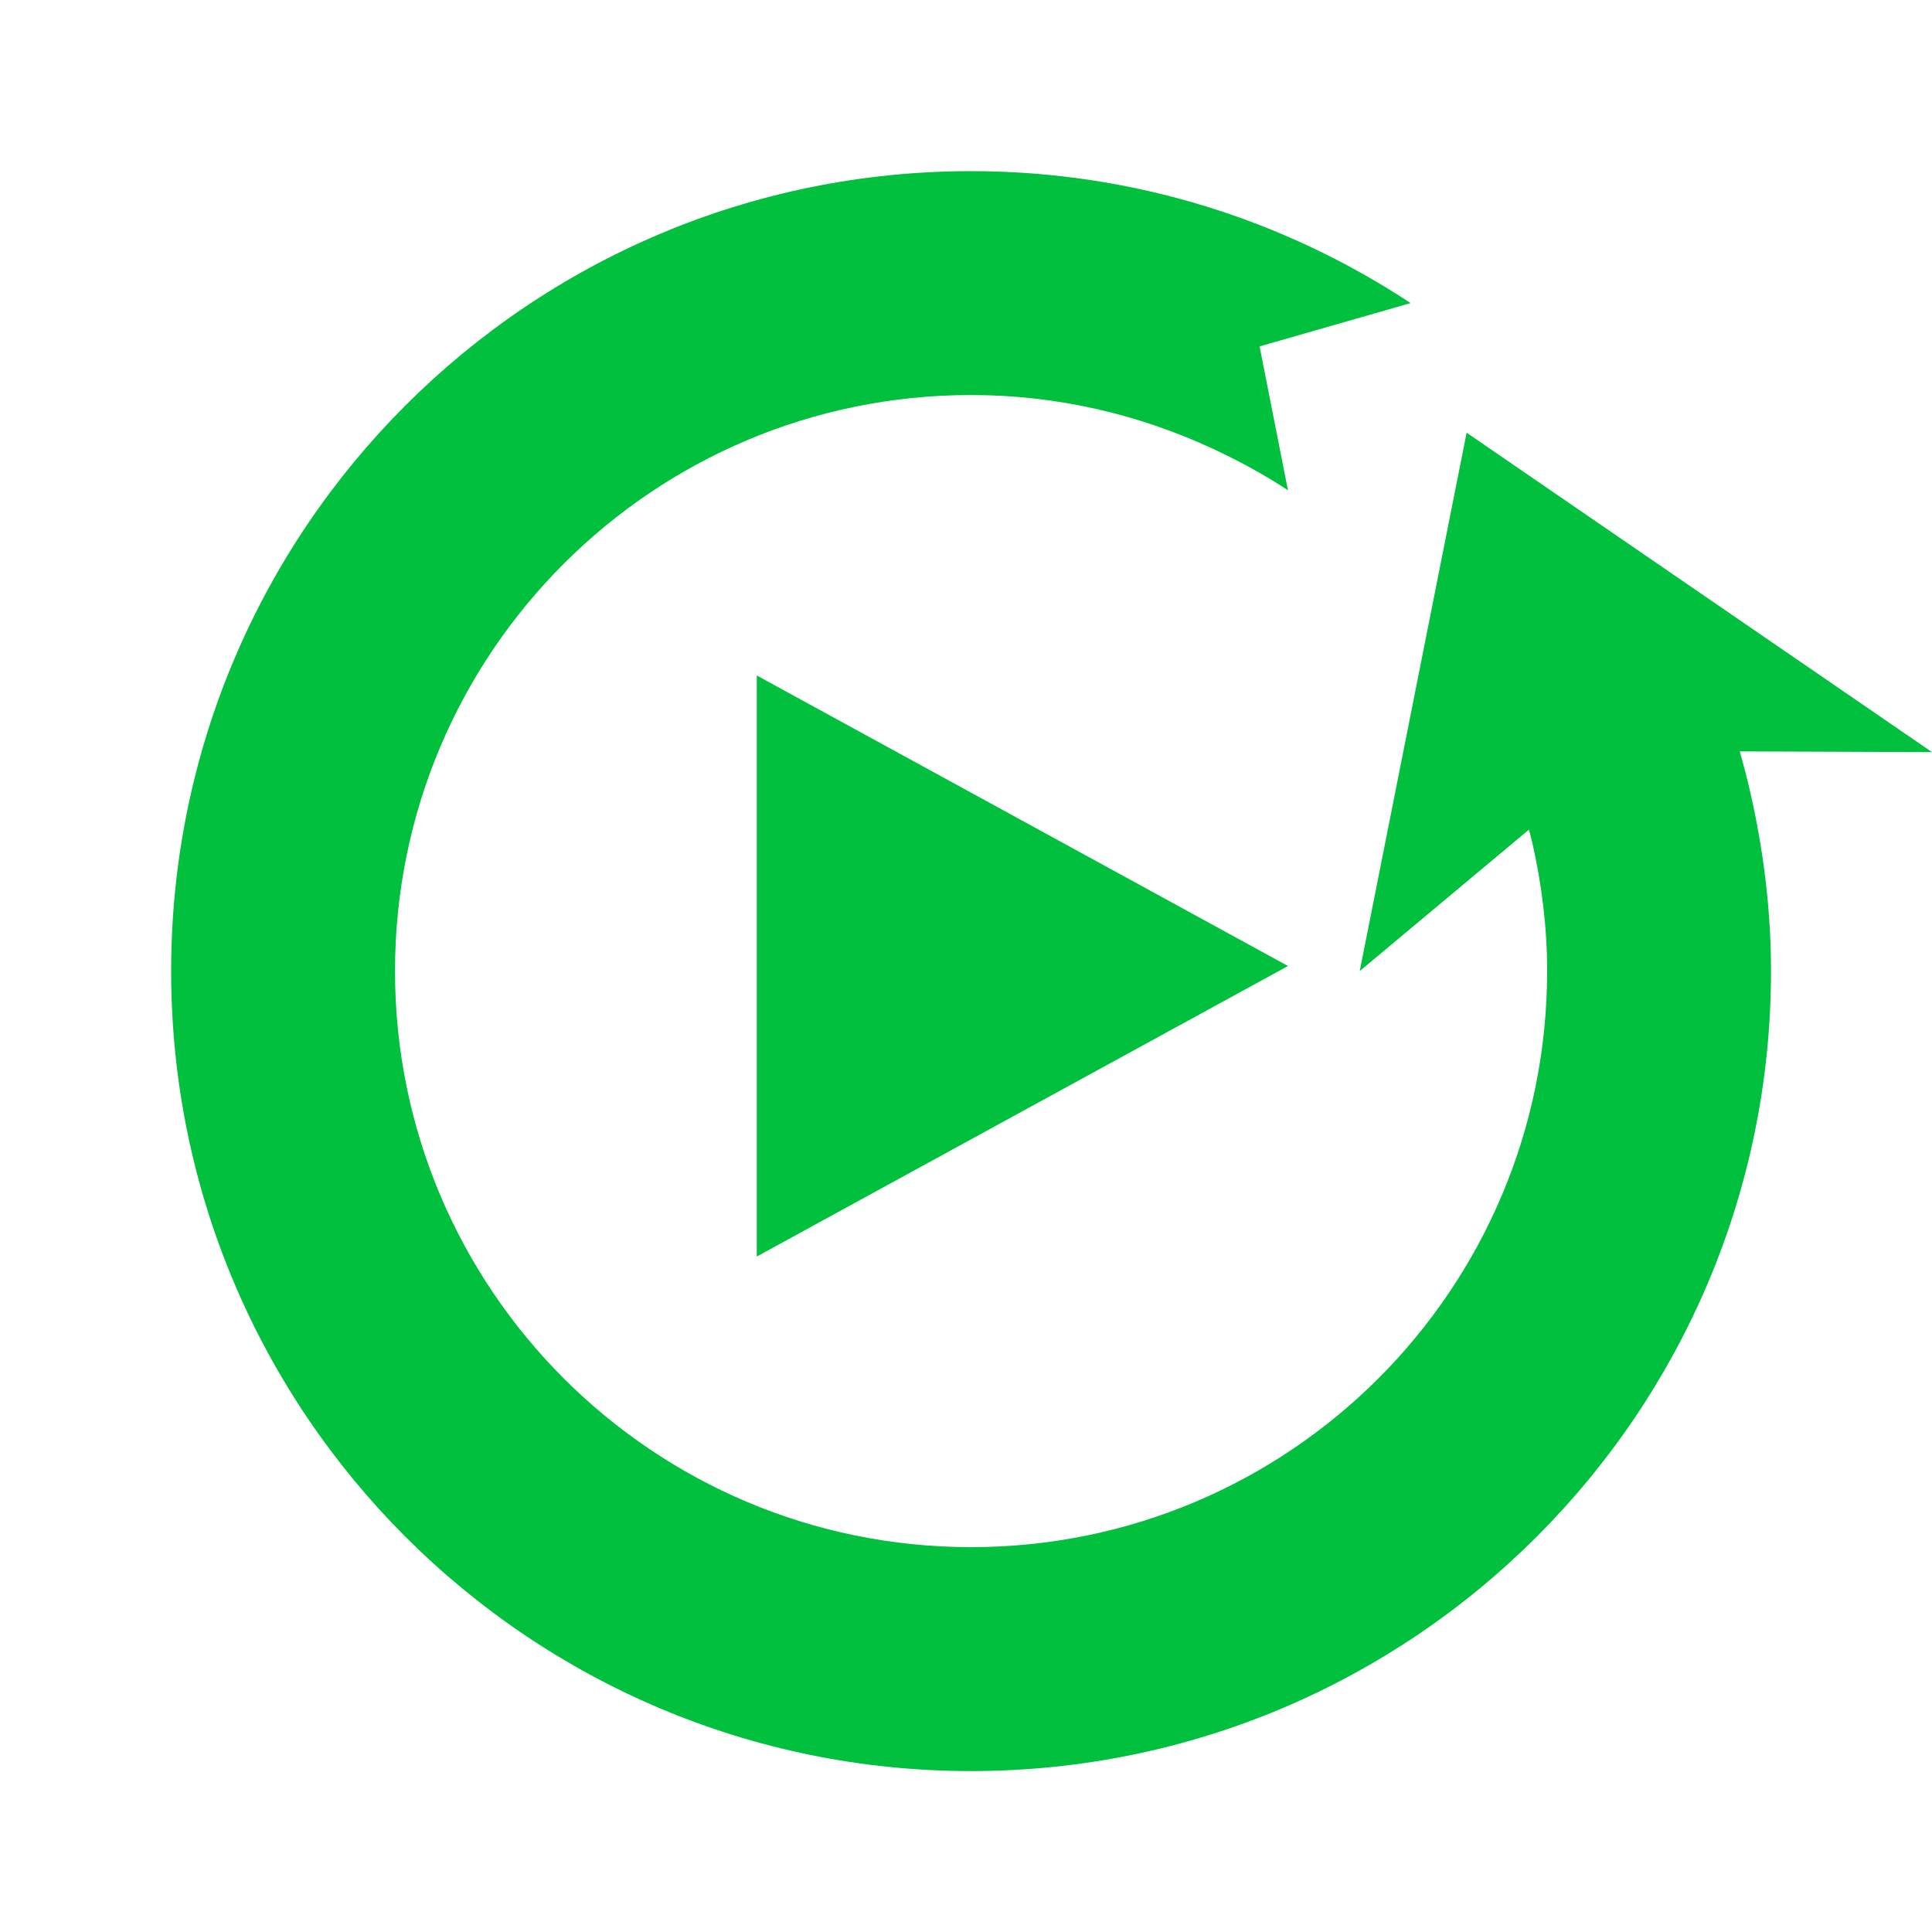 <?xml version="1.0" encoding="utf-8"?>
<svg version="1.1" xmlns="http://www.w3.org/2000/svg" xmlns:xlink="http://www.w3.org/1999/xlink" x="0px" y="0px" width="24px"
	 height="24px" viewBox="0 0 24 24" enable-background="new 0 0 24 24" xml:space="preserve">
<g id="loop_resume">
	<path fill="#00C03E" d="M24,9.343l-5.781-3.968l-1.328,6.688l2.102-1.757c0.014,0.056,0.03,0.111,0.043,0.168
		c0.116,0.512,0.183,1.042,0.183,1.589c0,3.952-3.204,7.156-7.156,7.156c-3.952,0-7.156-3.204-7.156-7.156
		c0-3.952,3.204-7.156,7.156-7.156c1.072,0,2.085,0.242,2.998,0.665c0.325,0.151,0.639,0.321,0.936,0.517l0.002-0.002l-0.352-1.784
		l1.876-0.538c-1.567-1.033-3.442-1.639-5.46-1.639c-5.488,0-9.937,4.449-9.937,9.938c0,5.488,4.449,9.937,9.937,9.937
		C17.551,22,22,17.551,22,12.063c0-0.759-0.093-1.496-0.254-2.206c-0.04-0.176-0.085-0.35-0.134-0.523L24,9.343L24,9.343z"/>
	<polygon fill="#00C03E" points="9.401,8.391 16,12 9.401,15.609 	"/>
</g>
</svg>
